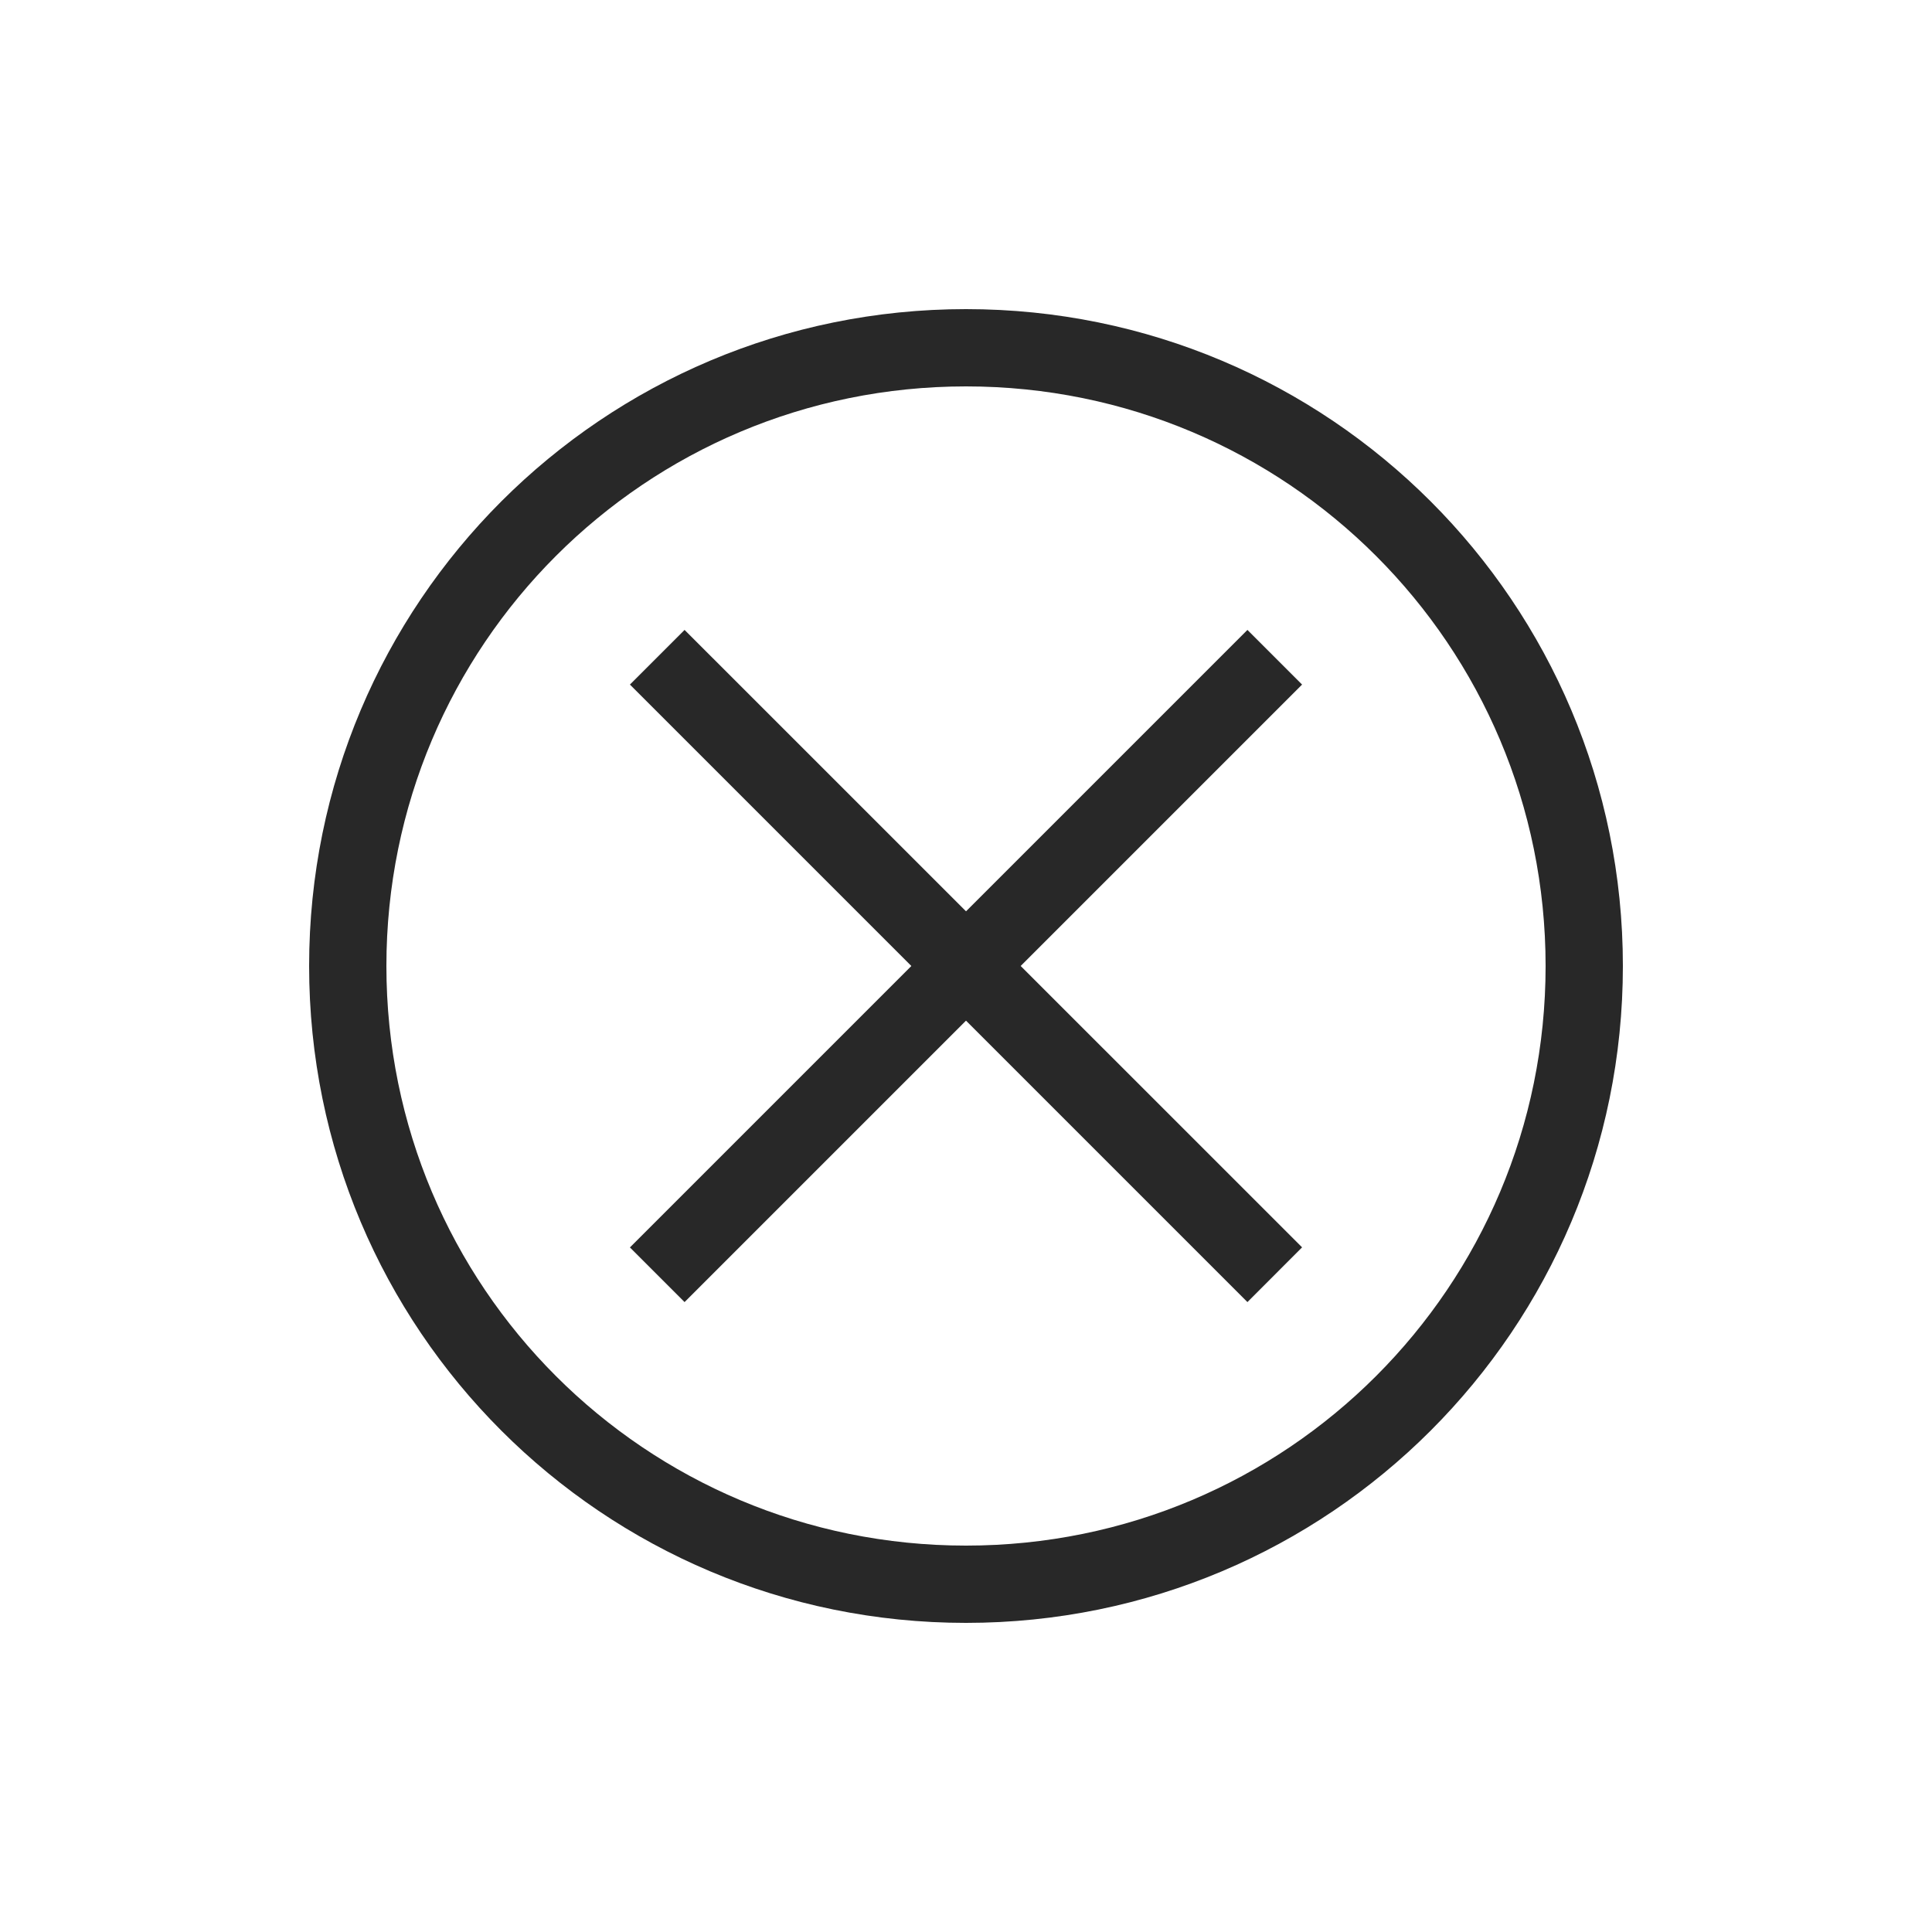 <svg width="24" height="24" viewBox="0 0 24 24" fill="none" xmlns="http://www.w3.org/2000/svg">
<path d="M12 20.16C7.488 20.16 3.84 16.512 3.84 12C3.84 7.488 7.488 3.84 12 3.84C16.512 3.84 20.16 7.488 20.16 12C20.16 16.512 16.512 20.16 12 20.16ZM12 4.8C8.016 4.8 4.8 8.016 4.8 12C4.8 15.984 8.016 19.2 12 19.2C15.984 19.2 19.2 15.984 19.2 12C19.2 8.016 15.984 4.8 12 4.8Z" fill="#282828"/>
<path d="M15.496 7.825L16.175 8.504L8.504 16.175L7.825 15.496L15.496 7.825Z" fill="#282828"/>
<path d="M8.504 7.825L16.175 15.495L15.496 16.175L7.825 8.504L8.504 7.825Z" fill="#282828"/>
</svg>
